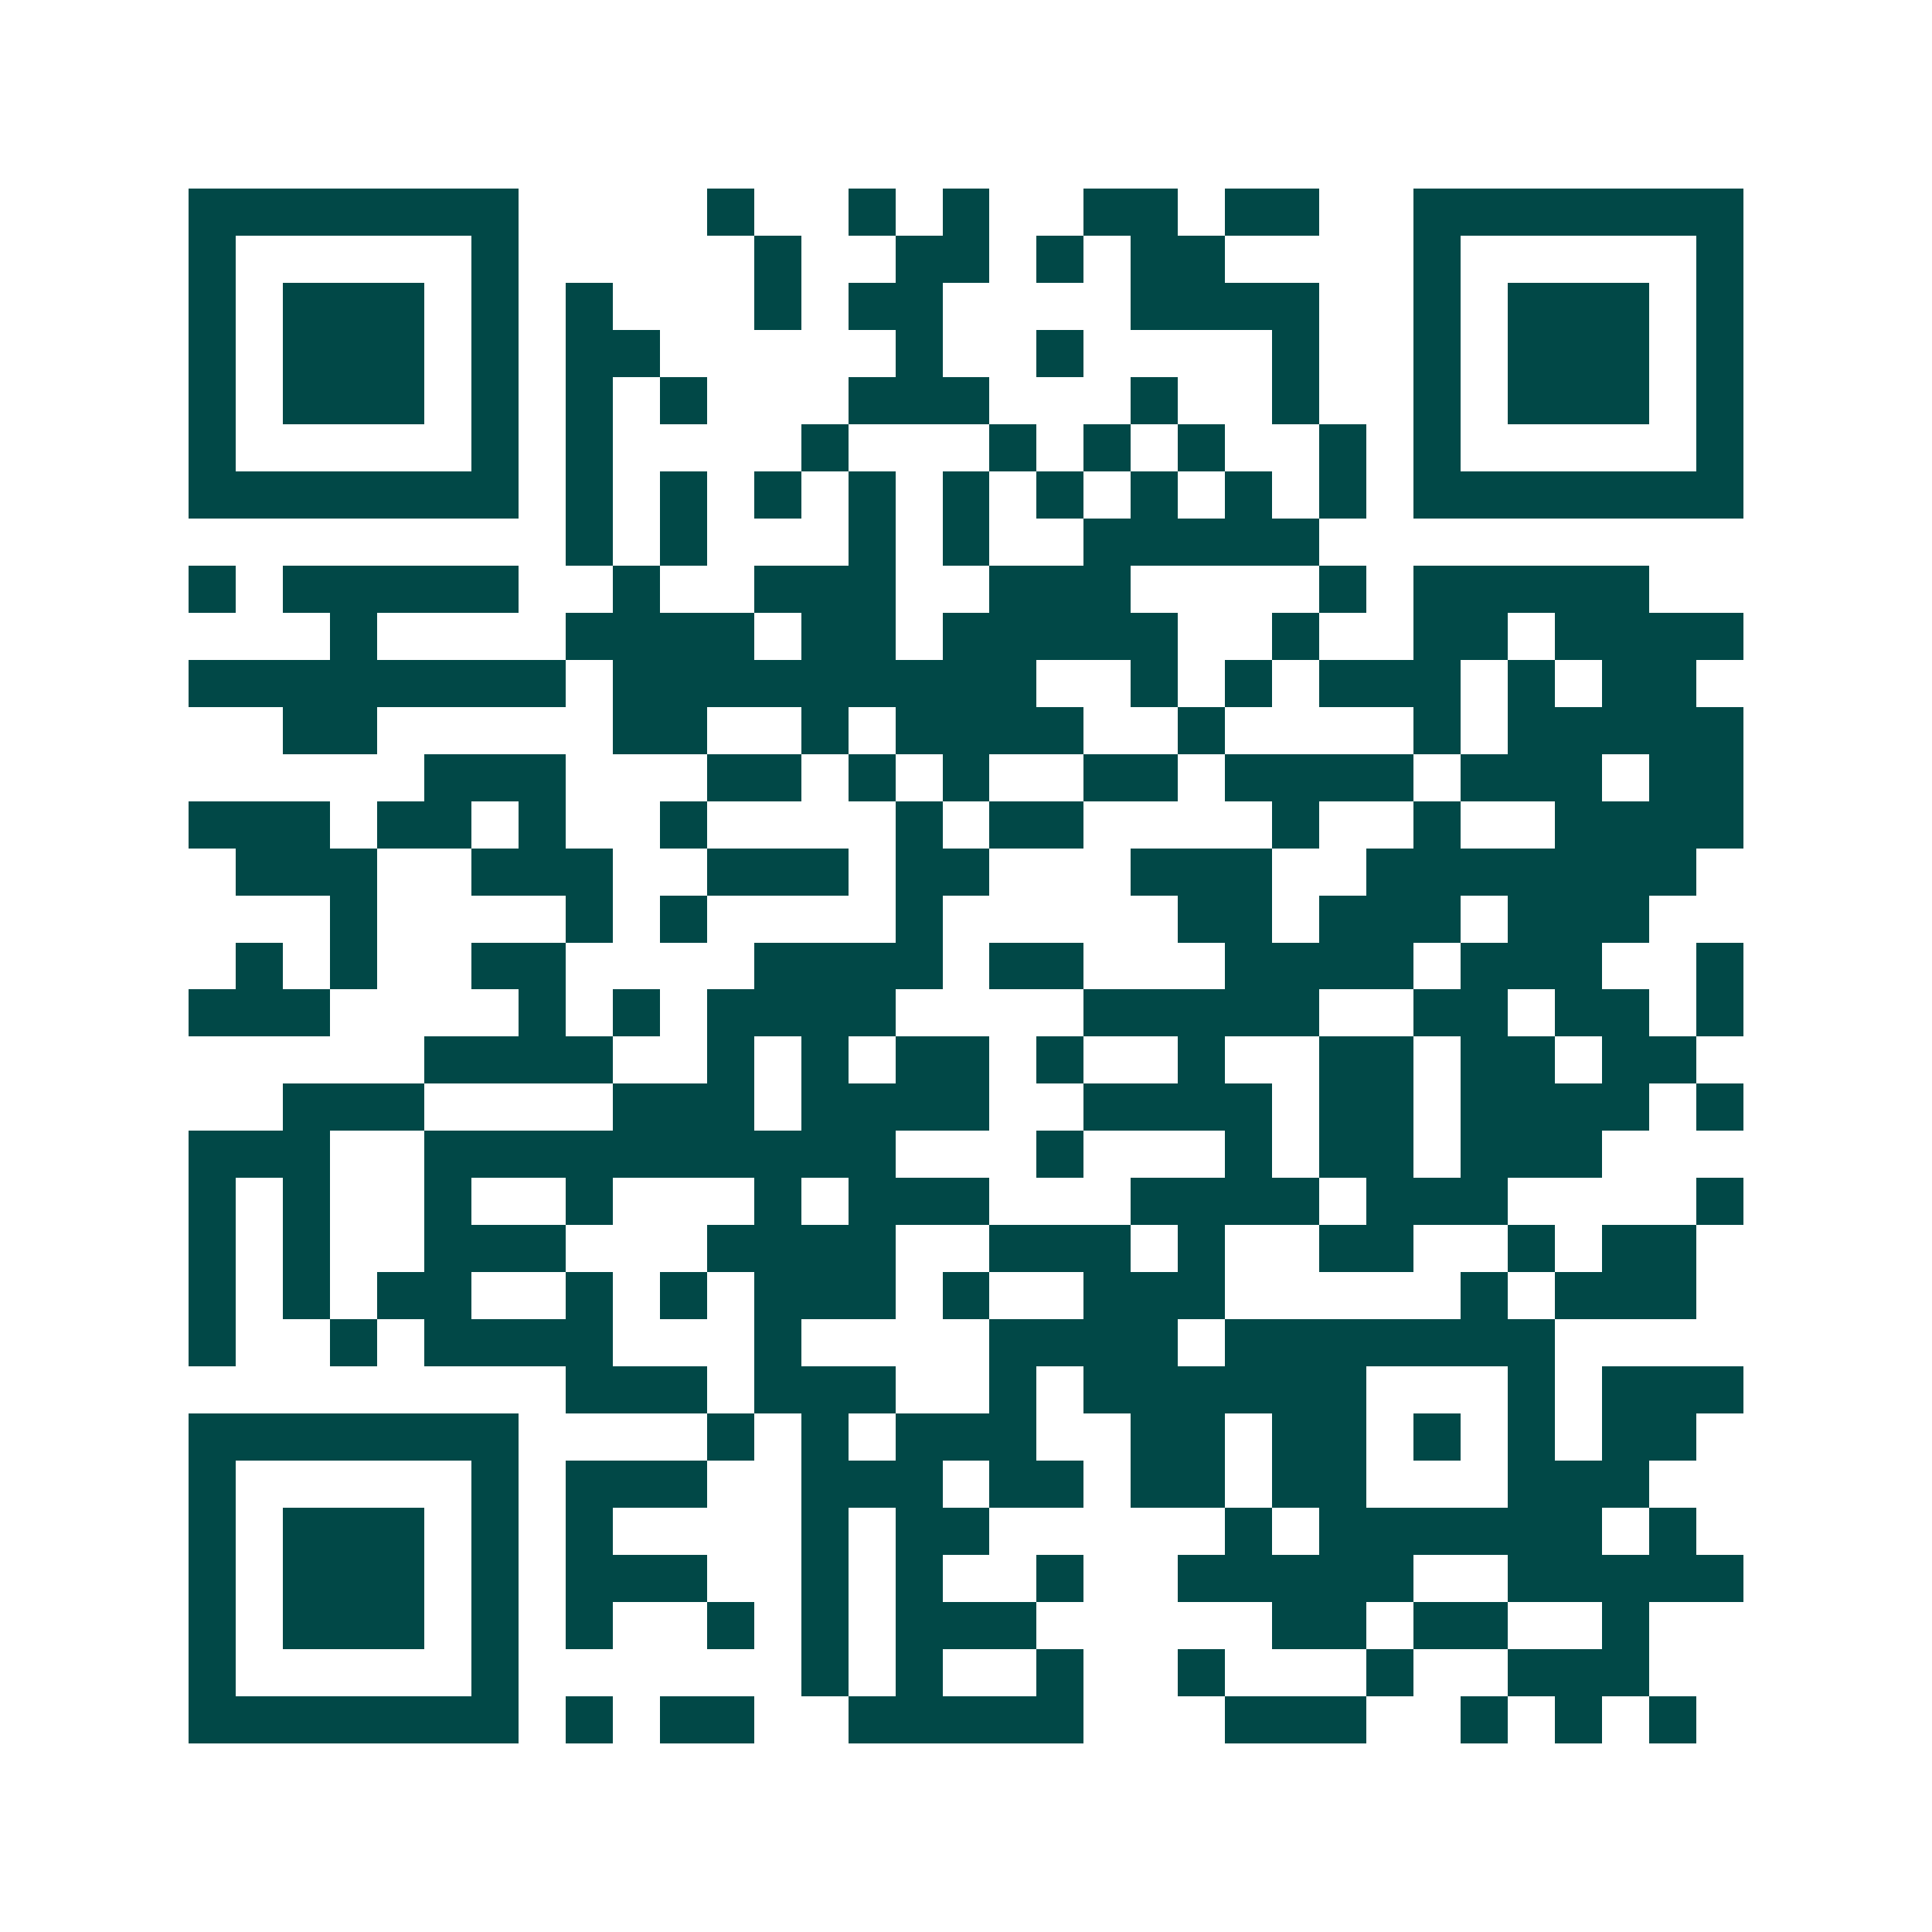 <svg xmlns="http://www.w3.org/2000/svg" width="200" height="200" viewBox="0 0 41 41" shape-rendering="crispEdges"><path fill="#ffffff" d="M0 0h41v41H0z"/><path stroke="#014847" d="M4 4.5h7m4 0h1m2 0h1m1 0h1m2 0h2m1 0h2m2 0h7M4 5.5h1m5 0h1m5 0h1m2 0h2m1 0h1m1 0h2m4 0h1m5 0h1M4 6.5h1m1 0h3m1 0h1m1 0h1m3 0h1m1 0h2m4 0h4m2 0h1m1 0h3m1 0h1M4 7.5h1m1 0h3m1 0h1m1 0h2m5 0h1m2 0h1m4 0h1m2 0h1m1 0h3m1 0h1M4 8.5h1m1 0h3m1 0h1m1 0h1m1 0h1m3 0h3m3 0h1m2 0h1m2 0h1m1 0h3m1 0h1M4 9.5h1m5 0h1m1 0h1m4 0h1m3 0h1m1 0h1m1 0h1m2 0h1m1 0h1m5 0h1M4 10.5h7m1 0h1m1 0h1m1 0h1m1 0h1m1 0h1m1 0h1m1 0h1m1 0h1m1 0h1m1 0h7M12 11.5h1m1 0h1m3 0h1m1 0h1m2 0h5M4 12.5h1m1 0h5m2 0h1m2 0h3m2 0h3m4 0h1m1 0h5M7 13.5h1m4 0h4m1 0h2m1 0h5m2 0h1m2 0h2m1 0h4M4 14.5h8m1 0h9m2 0h1m1 0h1m1 0h3m1 0h1m1 0h2M6 15.5h2m5 0h2m2 0h1m1 0h4m2 0h1m4 0h1m1 0h5M9 16.5h3m3 0h2m1 0h1m1 0h1m2 0h2m1 0h4m1 0h3m1 0h2M4 17.5h3m1 0h2m1 0h1m2 0h1m4 0h1m1 0h2m4 0h1m2 0h1m2 0h4M5 18.5h3m2 0h3m2 0h3m1 0h2m3 0h3m2 0h7M7 19.5h1m4 0h1m1 0h1m4 0h1m5 0h2m1 0h3m1 0h3M5 20.5h1m1 0h1m2 0h2m4 0h4m1 0h2m3 0h4m1 0h3m2 0h1M4 21.5h3m4 0h1m1 0h1m1 0h4m4 0h5m2 0h2m1 0h2m1 0h1M9 22.5h4m2 0h1m1 0h1m1 0h2m1 0h1m2 0h1m2 0h2m1 0h2m1 0h2M6 23.5h3m4 0h3m1 0h4m2 0h4m1 0h2m1 0h4m1 0h1M4 24.5h3m2 0h10m3 0h1m3 0h1m1 0h2m1 0h3M4 25.5h1m1 0h1m2 0h1m2 0h1m3 0h1m1 0h3m3 0h4m1 0h3m4 0h1M4 26.5h1m1 0h1m2 0h3m3 0h4m2 0h3m1 0h1m2 0h2m2 0h1m1 0h2M4 27.5h1m1 0h1m1 0h2m2 0h1m1 0h1m1 0h3m1 0h1m2 0h3m5 0h1m1 0h3M4 28.5h1m2 0h1m1 0h4m3 0h1m4 0h4m1 0h7M12 29.5h3m1 0h3m2 0h1m1 0h6m3 0h1m1 0h3M4 30.5h7m4 0h1m1 0h1m1 0h3m2 0h2m1 0h2m1 0h1m1 0h1m1 0h2M4 31.5h1m5 0h1m1 0h3m2 0h3m1 0h2m1 0h2m1 0h2m3 0h3M4 32.5h1m1 0h3m1 0h1m1 0h1m4 0h1m1 0h2m5 0h1m1 0h6m1 0h1M4 33.5h1m1 0h3m1 0h1m1 0h3m2 0h1m1 0h1m2 0h1m2 0h5m2 0h5M4 34.5h1m1 0h3m1 0h1m1 0h1m2 0h1m1 0h1m1 0h3m5 0h2m1 0h2m2 0h1M4 35.5h1m5 0h1m6 0h1m1 0h1m2 0h1m2 0h1m3 0h1m2 0h3M4 36.5h7m1 0h1m1 0h2m2 0h5m3 0h3m2 0h1m1 0h1m1 0h1"/></svg>
